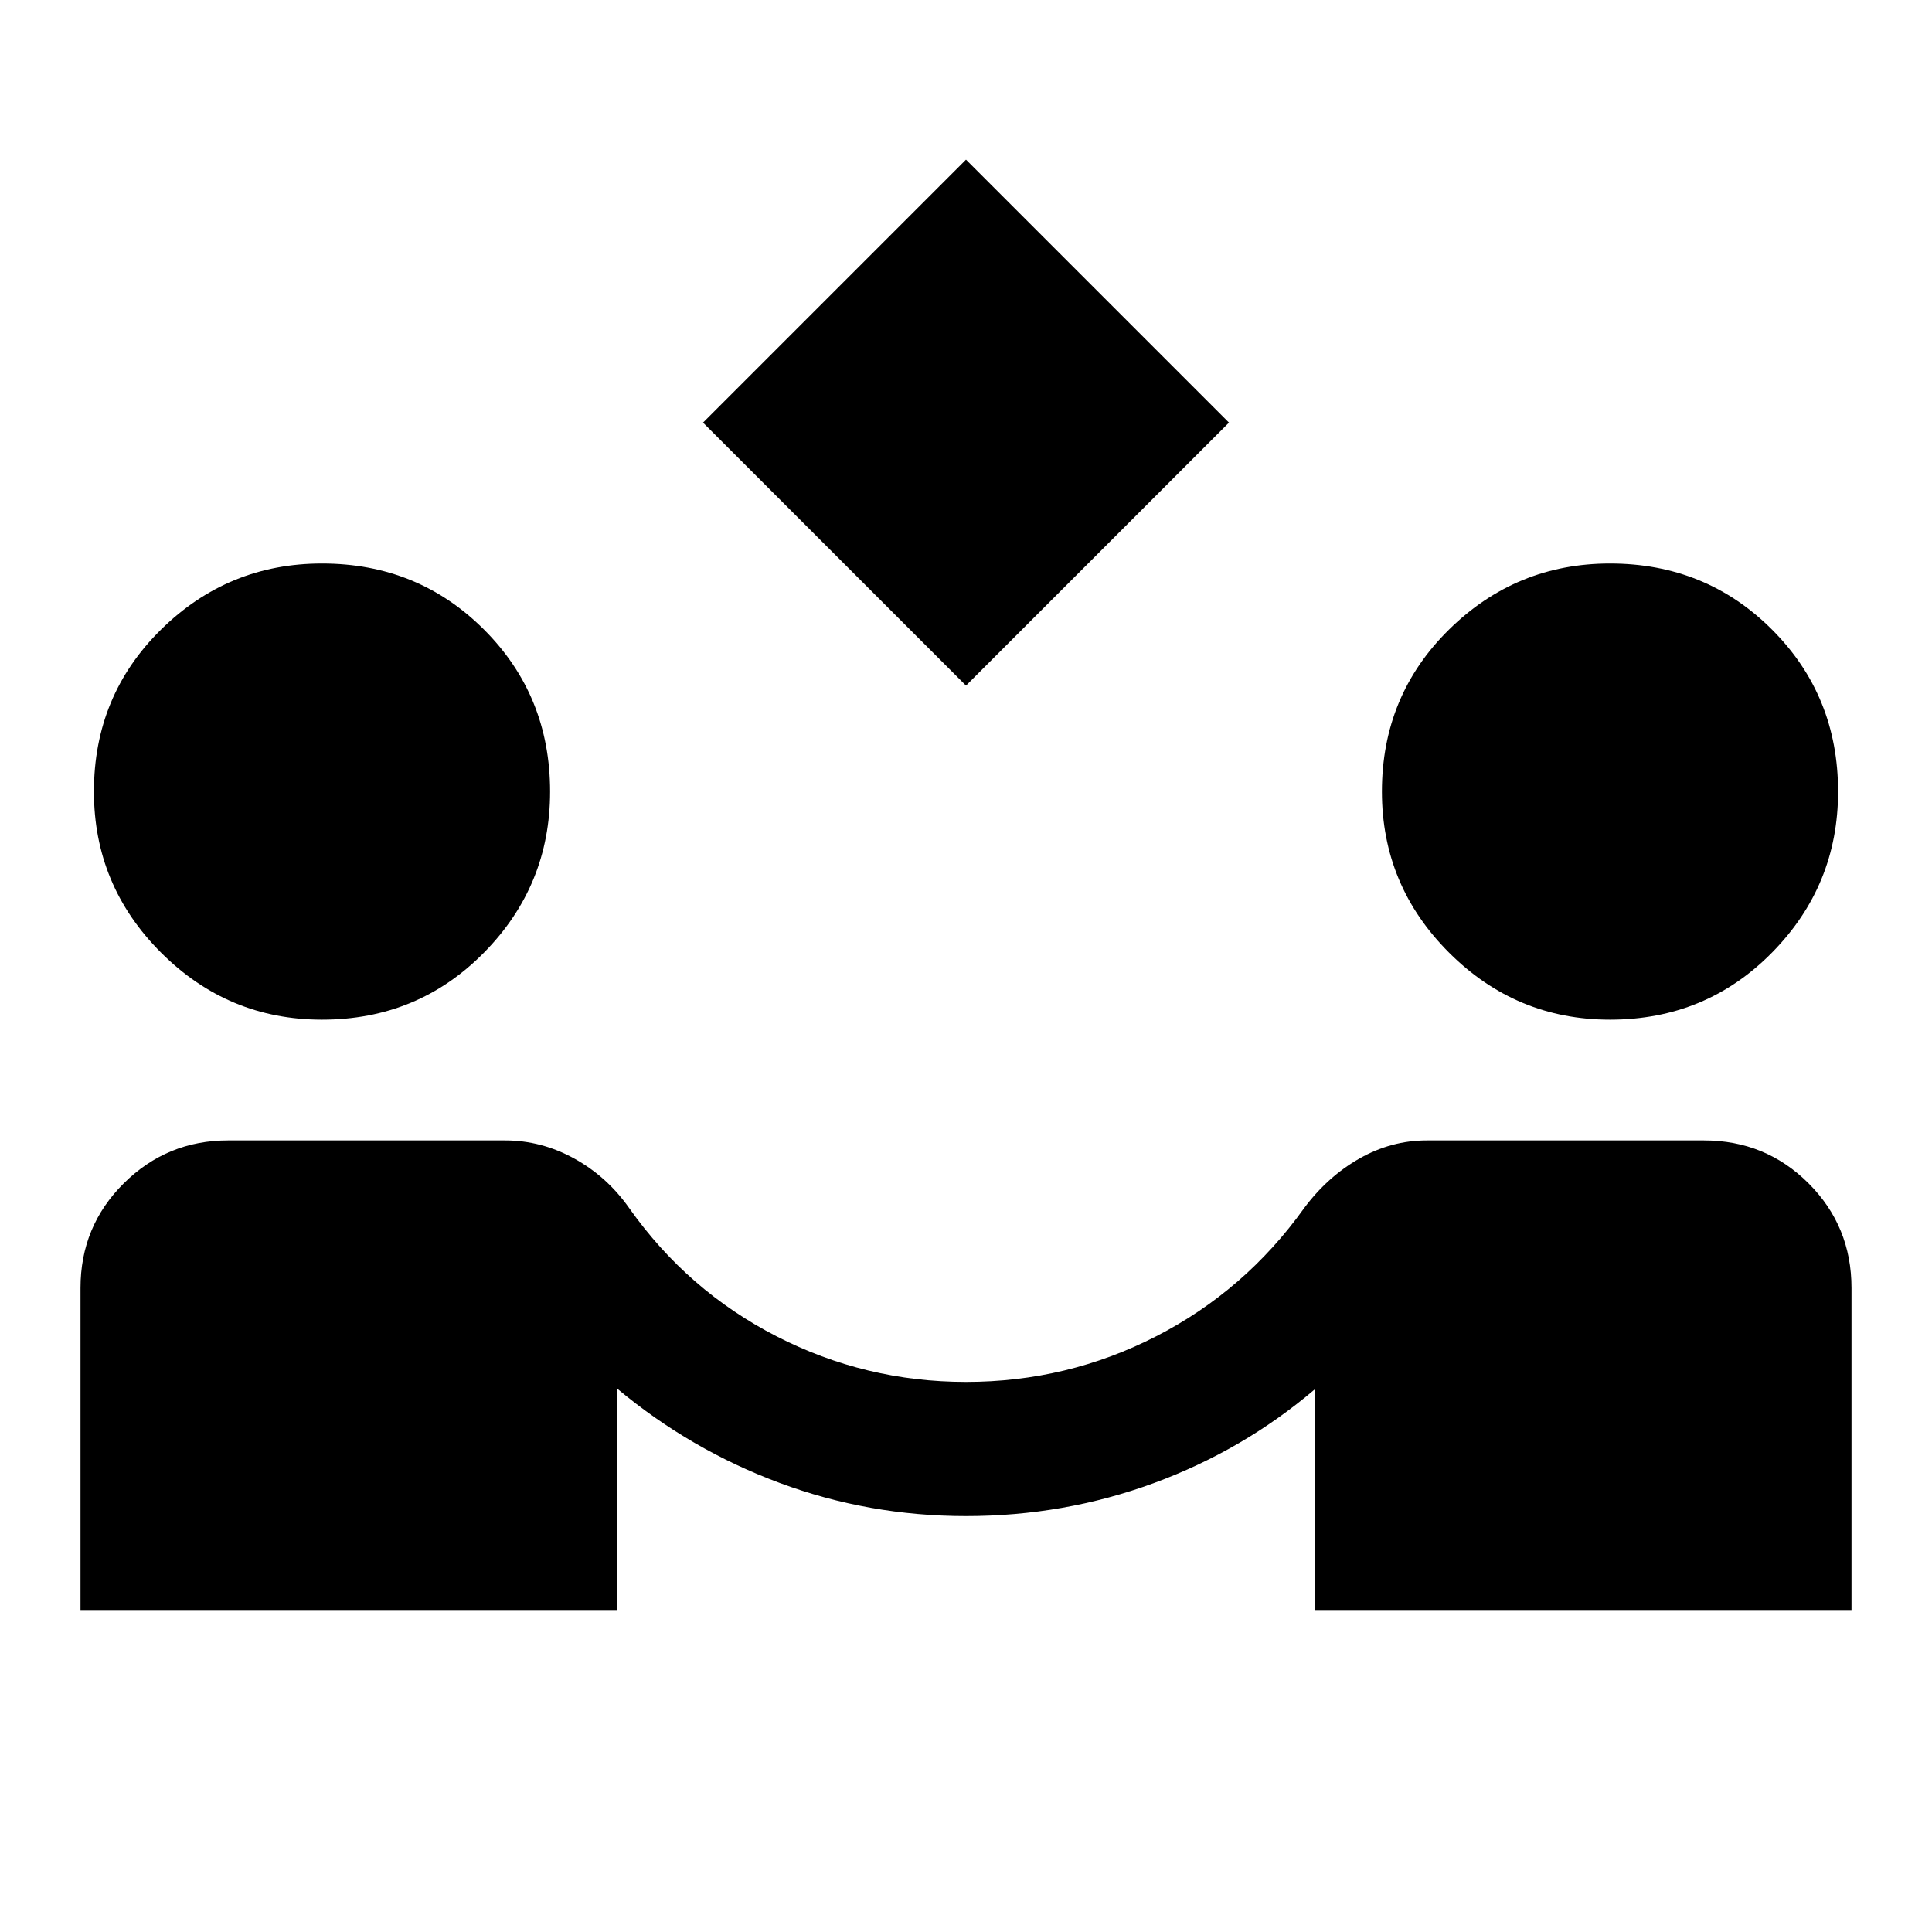 <svg xmlns="http://www.w3.org/2000/svg" width="40" height="40" viewBox="0 -960 960 960"><path d="M480-619.334 349.334-750 480-880.667 610.666-750 480-619.334zM40-160v-160q0-30.667 21.5-52t51.833-21.333H251q18 0 34.333 9 16.334 9 27.334 24.666 29 41 73.166 63.667Q430-273.333 480-273.333q50.333 0 94.5-22.667t73.5-63.667q11.667-15.666 27.5-24.666t33.5-9h137.667q30.666 0 52 21.333Q920-350.667 920-320v160H653.334v-109.667Q617.667-239.334 573.167-223q-44.5 16.333-93.167 16.333-48.333 0-92.667-16.5-44.333-16.5-80.667-46.834V-160H40zm120-293.334q-46.667 0-80-33.333t-33.333-80q0-47.666 33.333-80.5Q113.333-680 160-680q47.667 0 80.5 32.833 32.833 32.834 32.833 80.5 0 46.667-32.833 80T160-453.334zm640 0q-46.667 0-80-33.333t-33.333-80q0-47.666 33.333-80.5Q753.333-680 800-680q47.667 0 80.5 32.833 32.833 32.834 32.833 80.5 0 46.667-32.833 80T800-453.334z"/></svg>